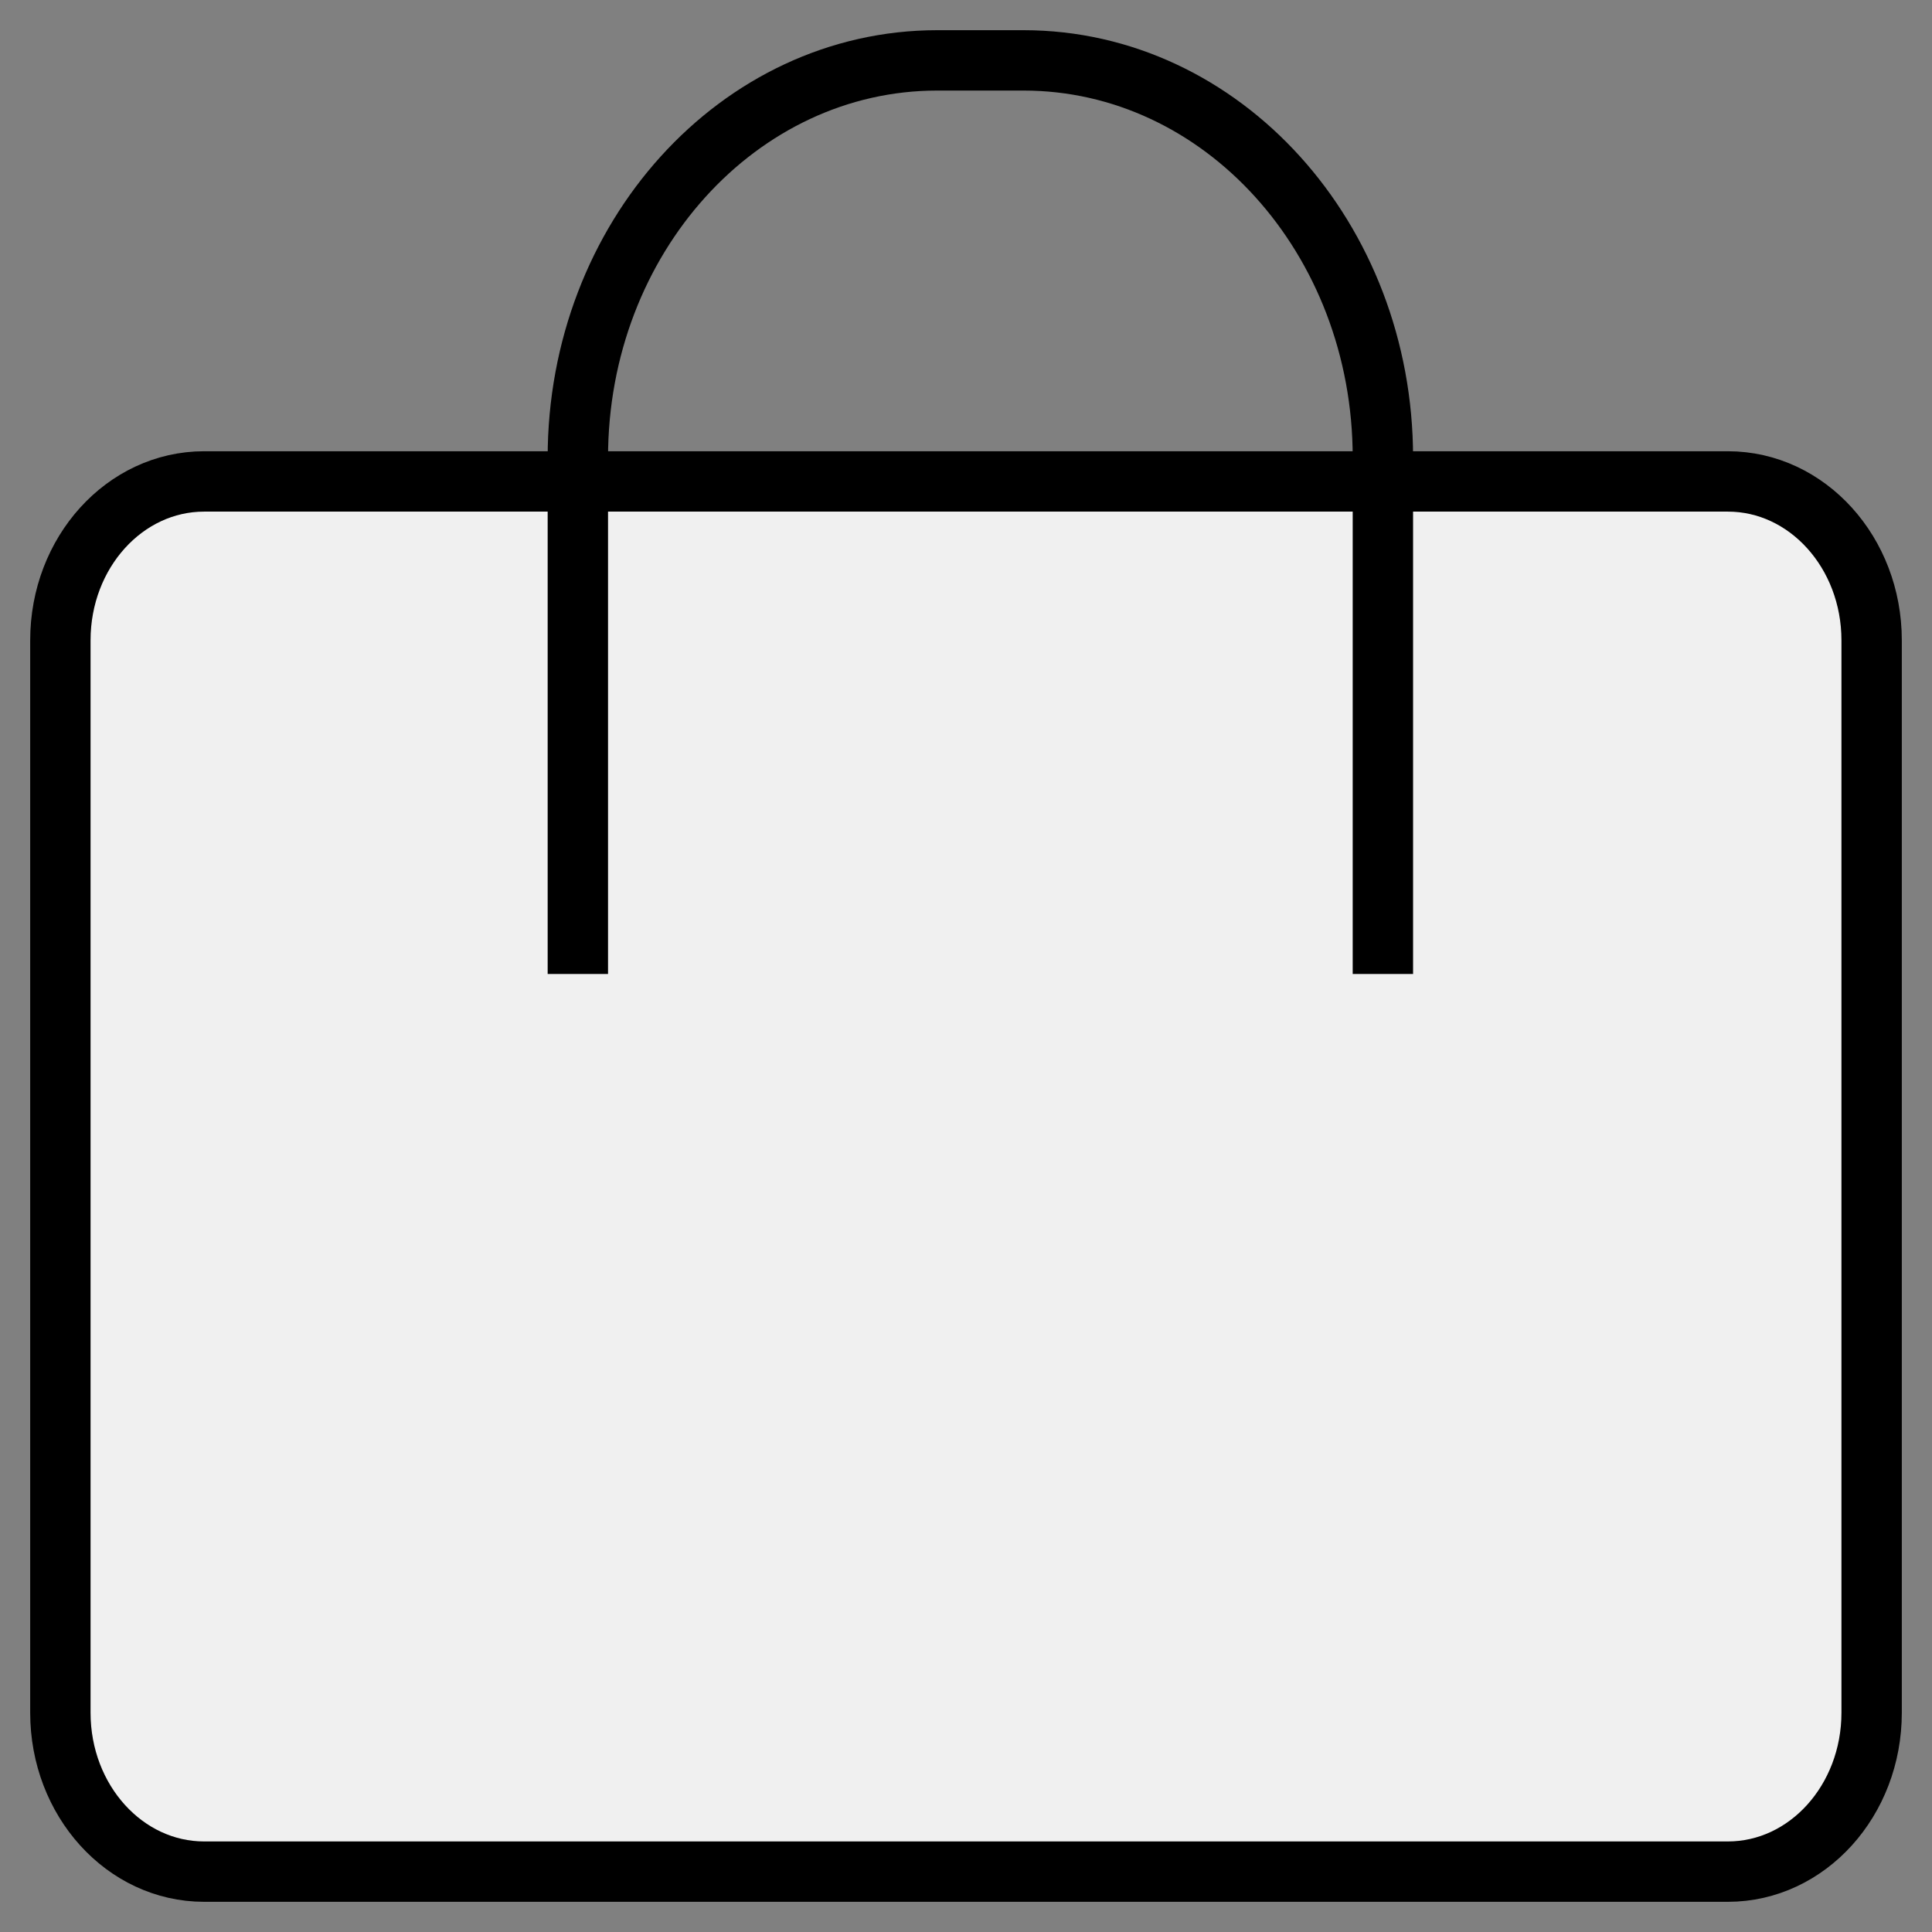 <svg width="32" height="32" viewBox="0 0 32 32" fill="none" xmlns="http://www.w3.org/2000/svg">
<rect x="0" y="0" width="32" height="32" fill="#808080" stroke="none"/>
<path d="M1 10.605C1 9.152 2.066 7.974 3.381 7.974H28.619C29.934 7.974 31 9.152 31 10.605V28.368C31 29.822 29.934 31 28.619 31H3.381C2.066 31 1 29.822 1 28.368V10.605Z" fill="#F0F0F0"/>
<path d="M9.571 16.132V7.579C9.571 3.945 12.236 1 15.524 1H16.952C20.24 1 22.905 3.945 22.905 7.579V16.132M3.381 31H28.619C29.934 31 31 29.822 31 28.368V10.605C31 9.152 29.934 7.974 28.619 7.974H3.381C2.066 7.974 1 9.152 1 10.605V28.368C1 29.822 2.066 31 3.381 31Z" stroke="black"/>
</svg>
